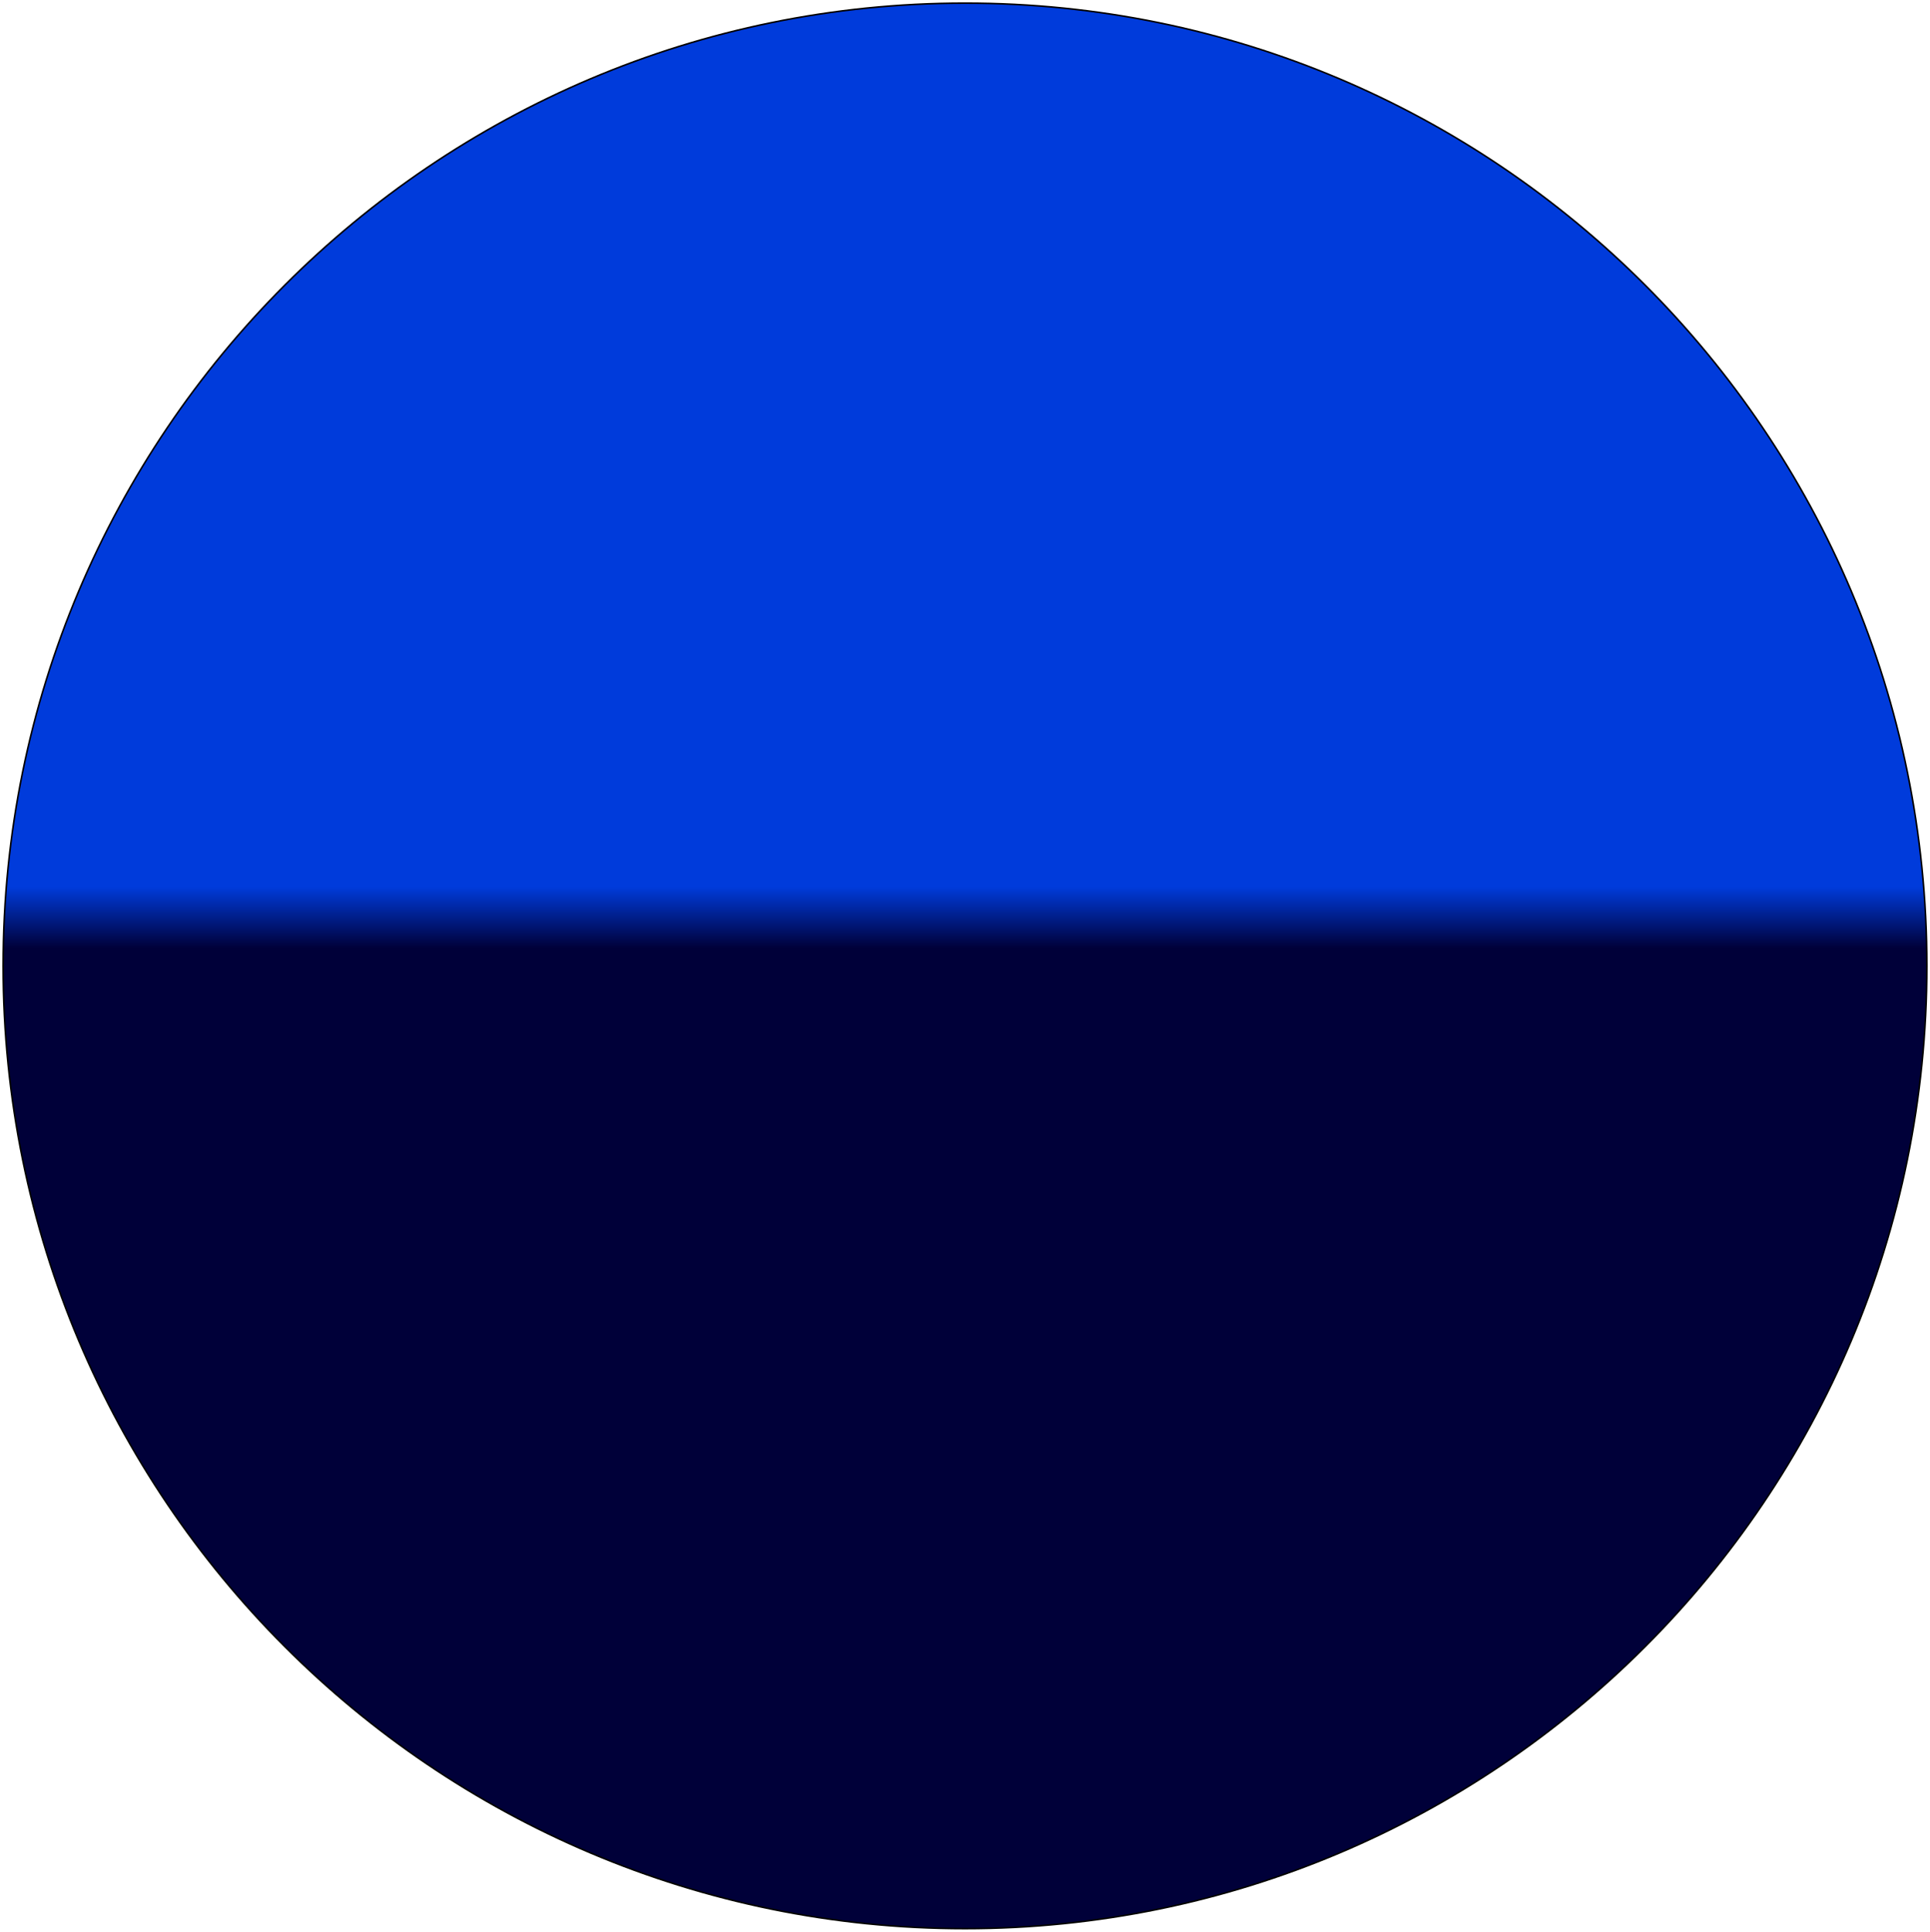 <?xml version="1.0" encoding="UTF-8"?> <svg xmlns="http://www.w3.org/2000/svg" width="3700" height="3704" viewBox="0 0 3700 3704" fill="none"> <path d="M3694 1852C3694 2871.52 2868.41 3698 1850 3698C831.593 3698 6 2871.52 6 1852C6 832.476 831.593 6 1850 6C2868.41 6 3694 832.476 3694 1852Z" fill="url(#paint0_linear_87_62)" stroke="black" stroke-width="3"></path> <defs> <linearGradient id="paint0_linear_87_62" x1="1848" y1="-44" x2="1848" y2="3756" gradientUnits="userSpaceOnUse"> <stop offset="0.459" stop-color="#003BDB"></stop> <stop offset="0.49" stop-color="#000039"></stop> </linearGradient> </defs> </svg> 